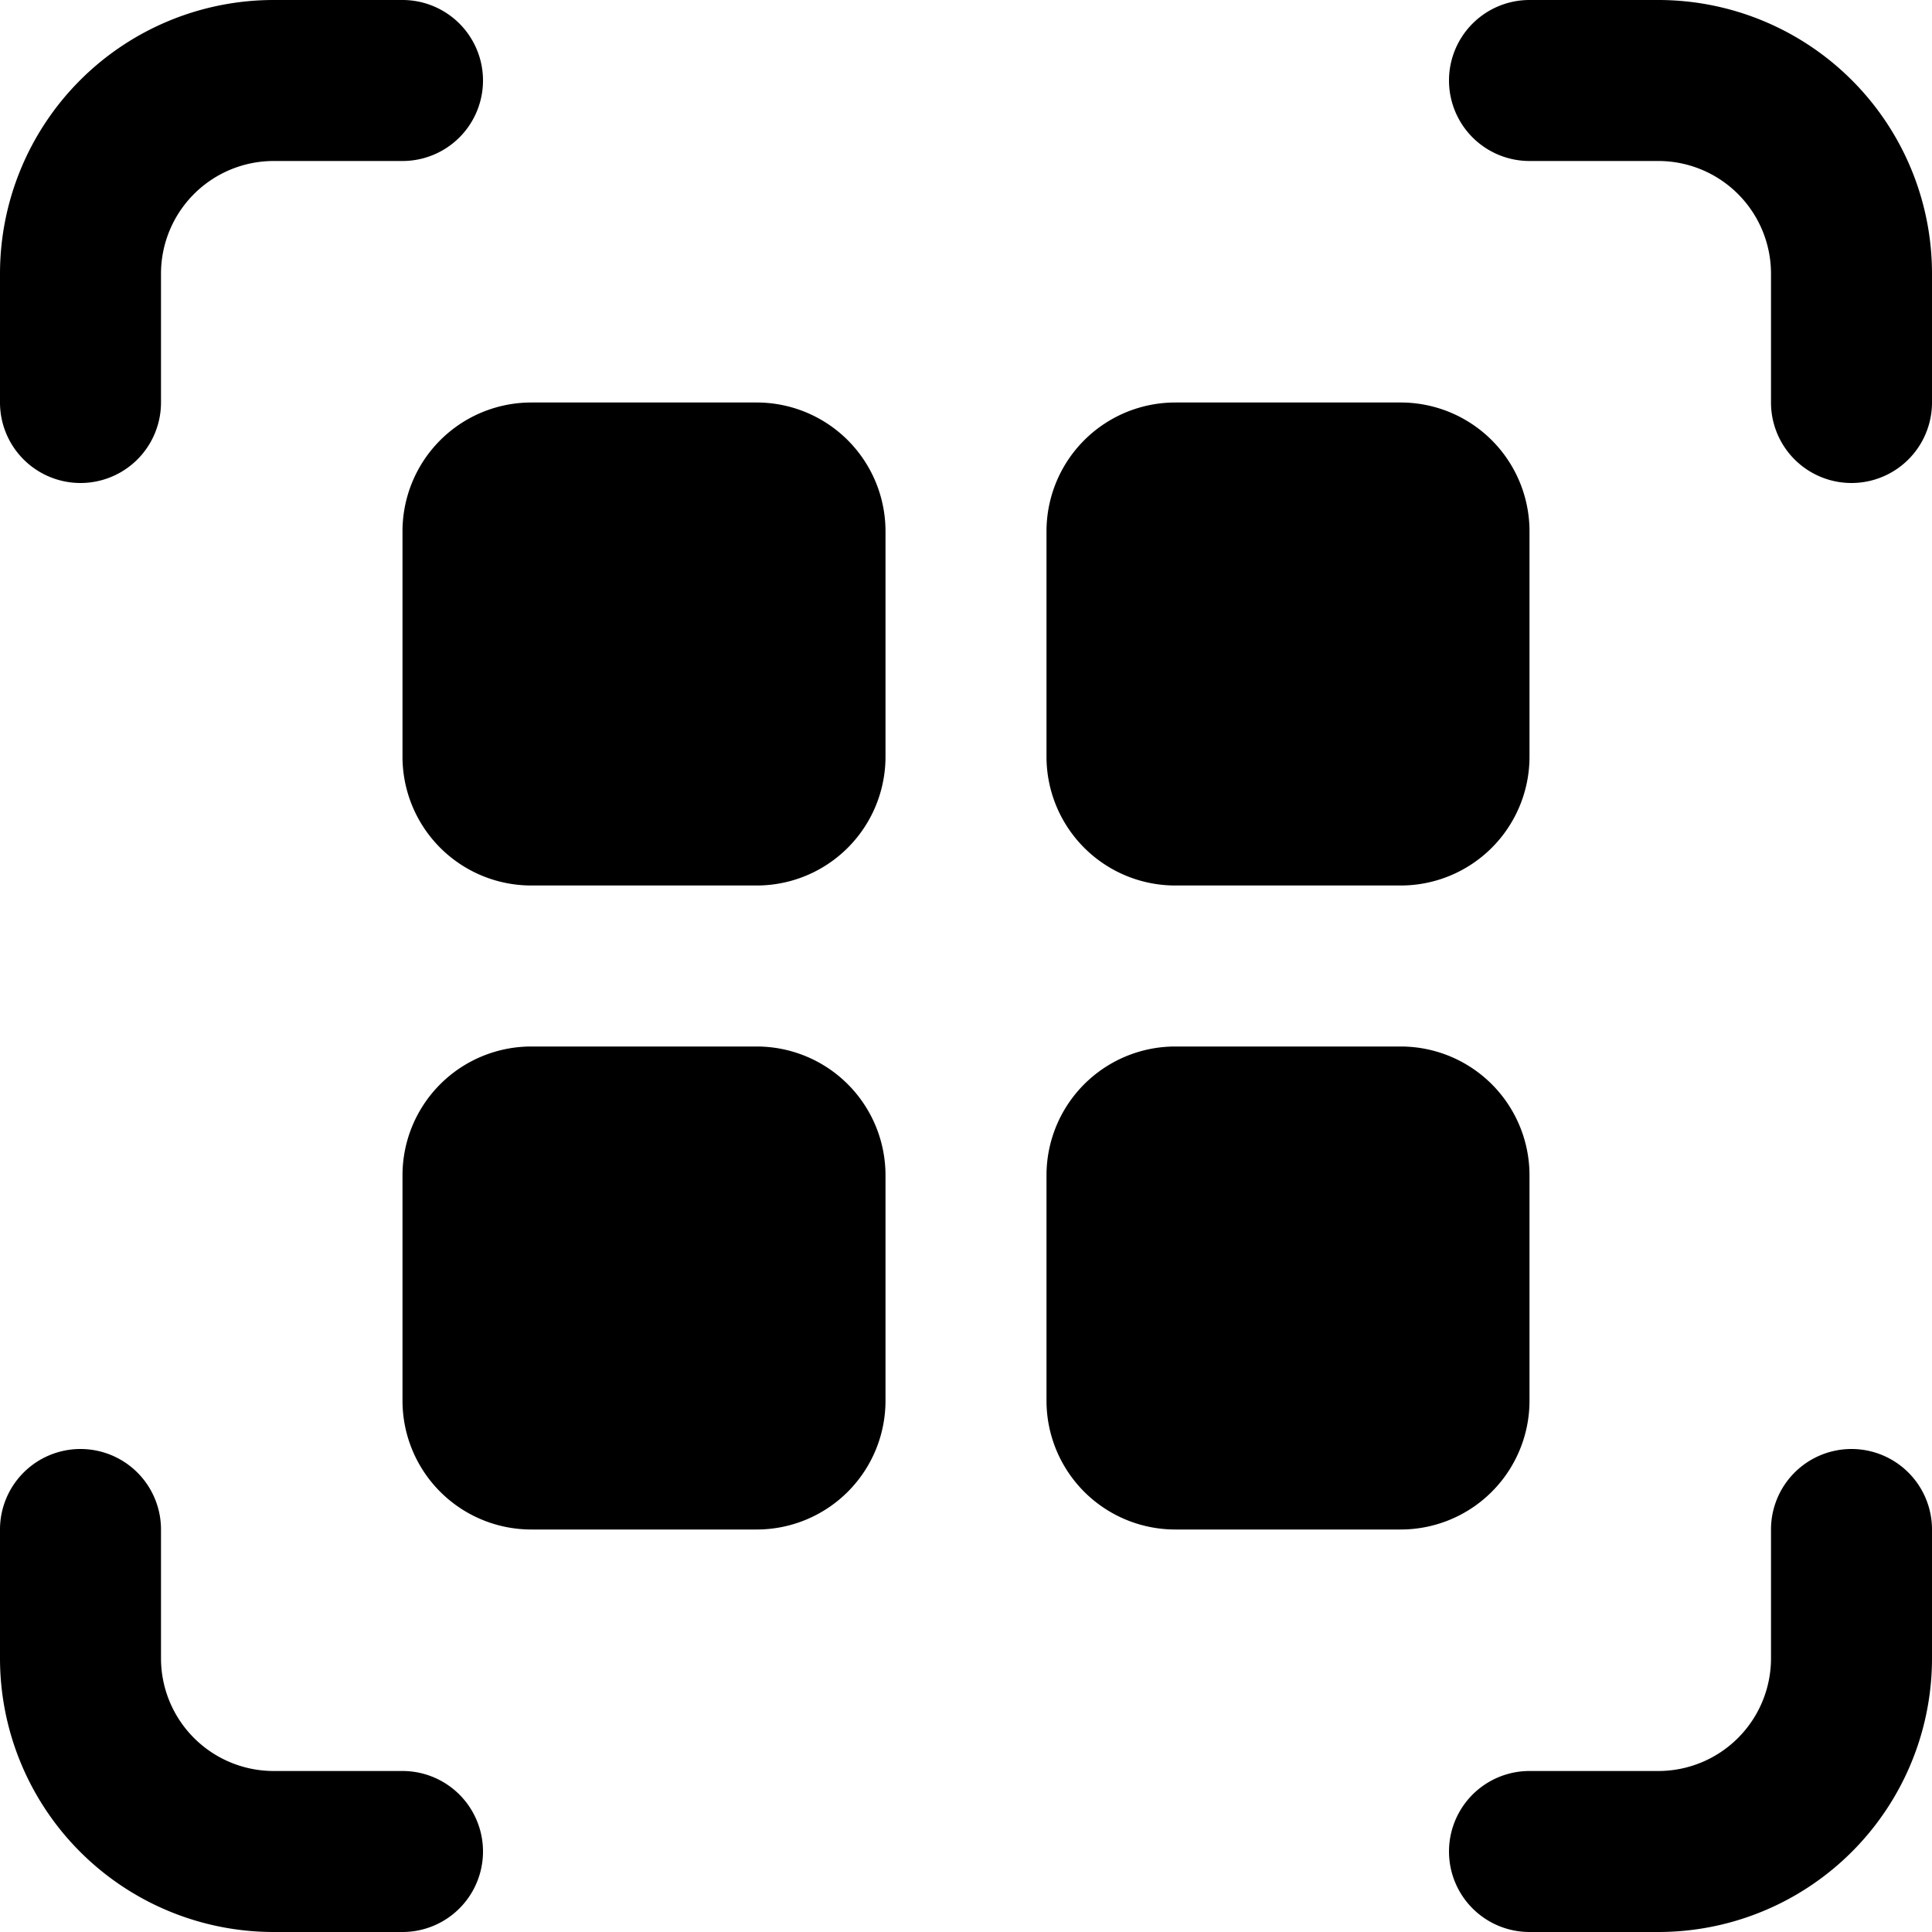 <?xml version="1.0" encoding="utf-8"?>
<svg width="800px" height="800px" viewBox="0 0 24 24" fill="none" xmlns="http://www.w3.org/2000/svg">
<g clip-path="url(#a)" fill="#000000">
<path d="M3.4 2A1.4 1.4 0 0 0 2 3.4V5a1 1 0 0 1-2 0V3.4A3.4 3.4 0 0 1 3.4 0H5a1 1 0 0 1 0 2H3.4ZM18 1a1 1 0 0 1 1-1h1.6A3.4 3.4 0 0 1 24 3.4V5a1 1 0 1 1-2 0V3.4A1.4 1.4 0 0 0 20.6 2H19a1 1 0 0 1-1-1ZM1 18a1 1 0 0 1 1 1v1.6A1.4 1.4 0 0 0 3.4 22H5a1 1 0 1 1 0 2H3.4A3.4 3.4 0 0 1 0 20.6V19a1 1 0 0 1 1-1ZM23 18a1 1 0 0 1 1 1v1.6a3.4 3.4 0 0 1-3.4 3.4H19a1 1 0 1 1 0-2h1.6a1.4 1.4 0 0 0 1.4-1.4V19a1 1 0 0 1 1-1ZM9.4 5H6.6A1.6 1.6 0 0 0 5 6.6v2.8A1.6 1.6 0 0 0 6.6 11h2.8A1.6 1.6 0 0 0 11 9.4V6.6A1.6 1.6 0 0 0 9.4 5ZM6.6 13h2.8a1.6 1.6 0 0 1 1.6 1.6v2.8A1.6 1.6 0 0 1 9.4 19H6.6A1.6 1.6 0 0 1 5 17.4v-2.8A1.6 1.6 0 0 1 6.6 13ZM17.4 5h-2.8A1.6 1.6 0 0 0 13 6.6v2.8a1.6 1.6 0 0 0 1.6 1.6h2.8A1.6 1.6 0 0 0 19 9.4V6.6A1.6 1.6 0 0 0 17.4 5ZM14.6 13h2.8a1.6 1.6 0 0 1 1.6 1.6v2.8a1.6 1.6 0 0 1-1.6 1.6h-2.8a1.6 1.6 0 0 1-1.6-1.6v-2.8a1.6 1.6 0 0 1 1.6-1.6Z"/>
</g>
<defs>
<clipPath id="a">
<path fill="#ffffff" d="M0 0h24v24H0z"/>
</clipPath>
</defs>
</svg>